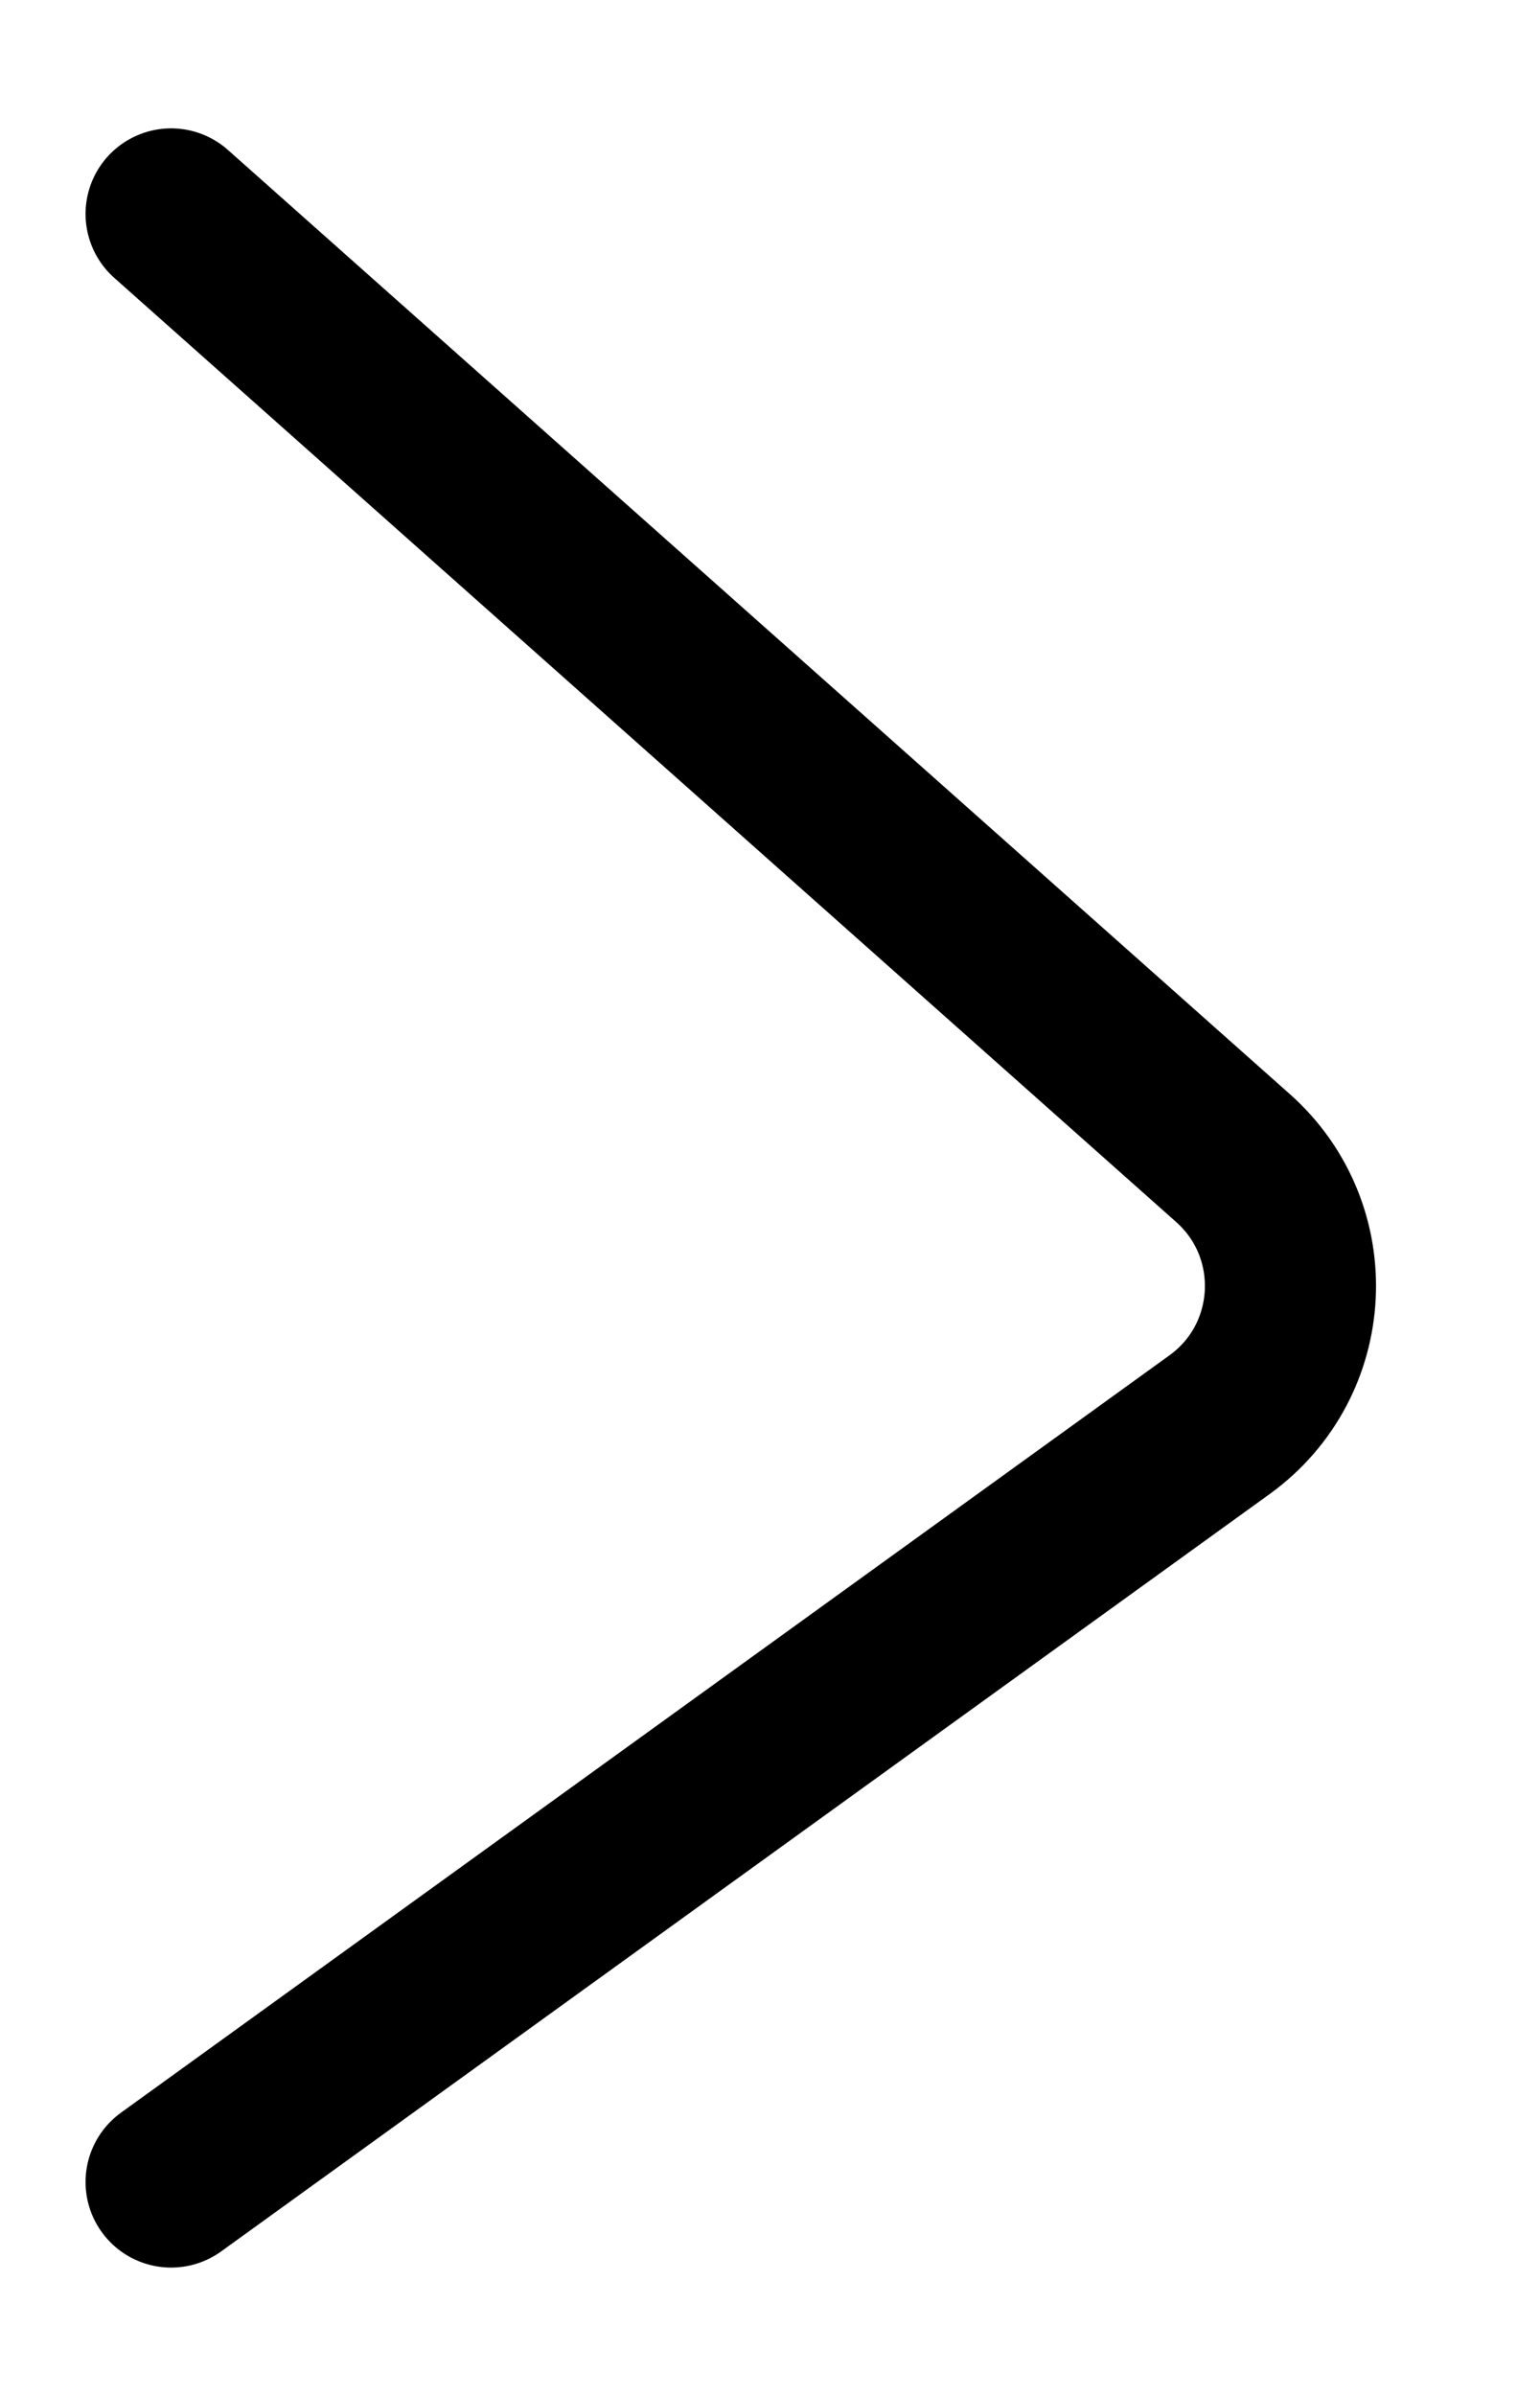 <?xml version="1.0" standalone="yes"?><svg width="9" height="14" viewBox="0 0 9 14" fill="none" xmlns="http://www.w3.org/2000/svg">
<path d="M1 1.25L7.206 6.767C7.684 7.192 7.646 7.95 7.127 8.325L1 12.75" stroke="black" stroke-linecap="round"/>
</svg>
